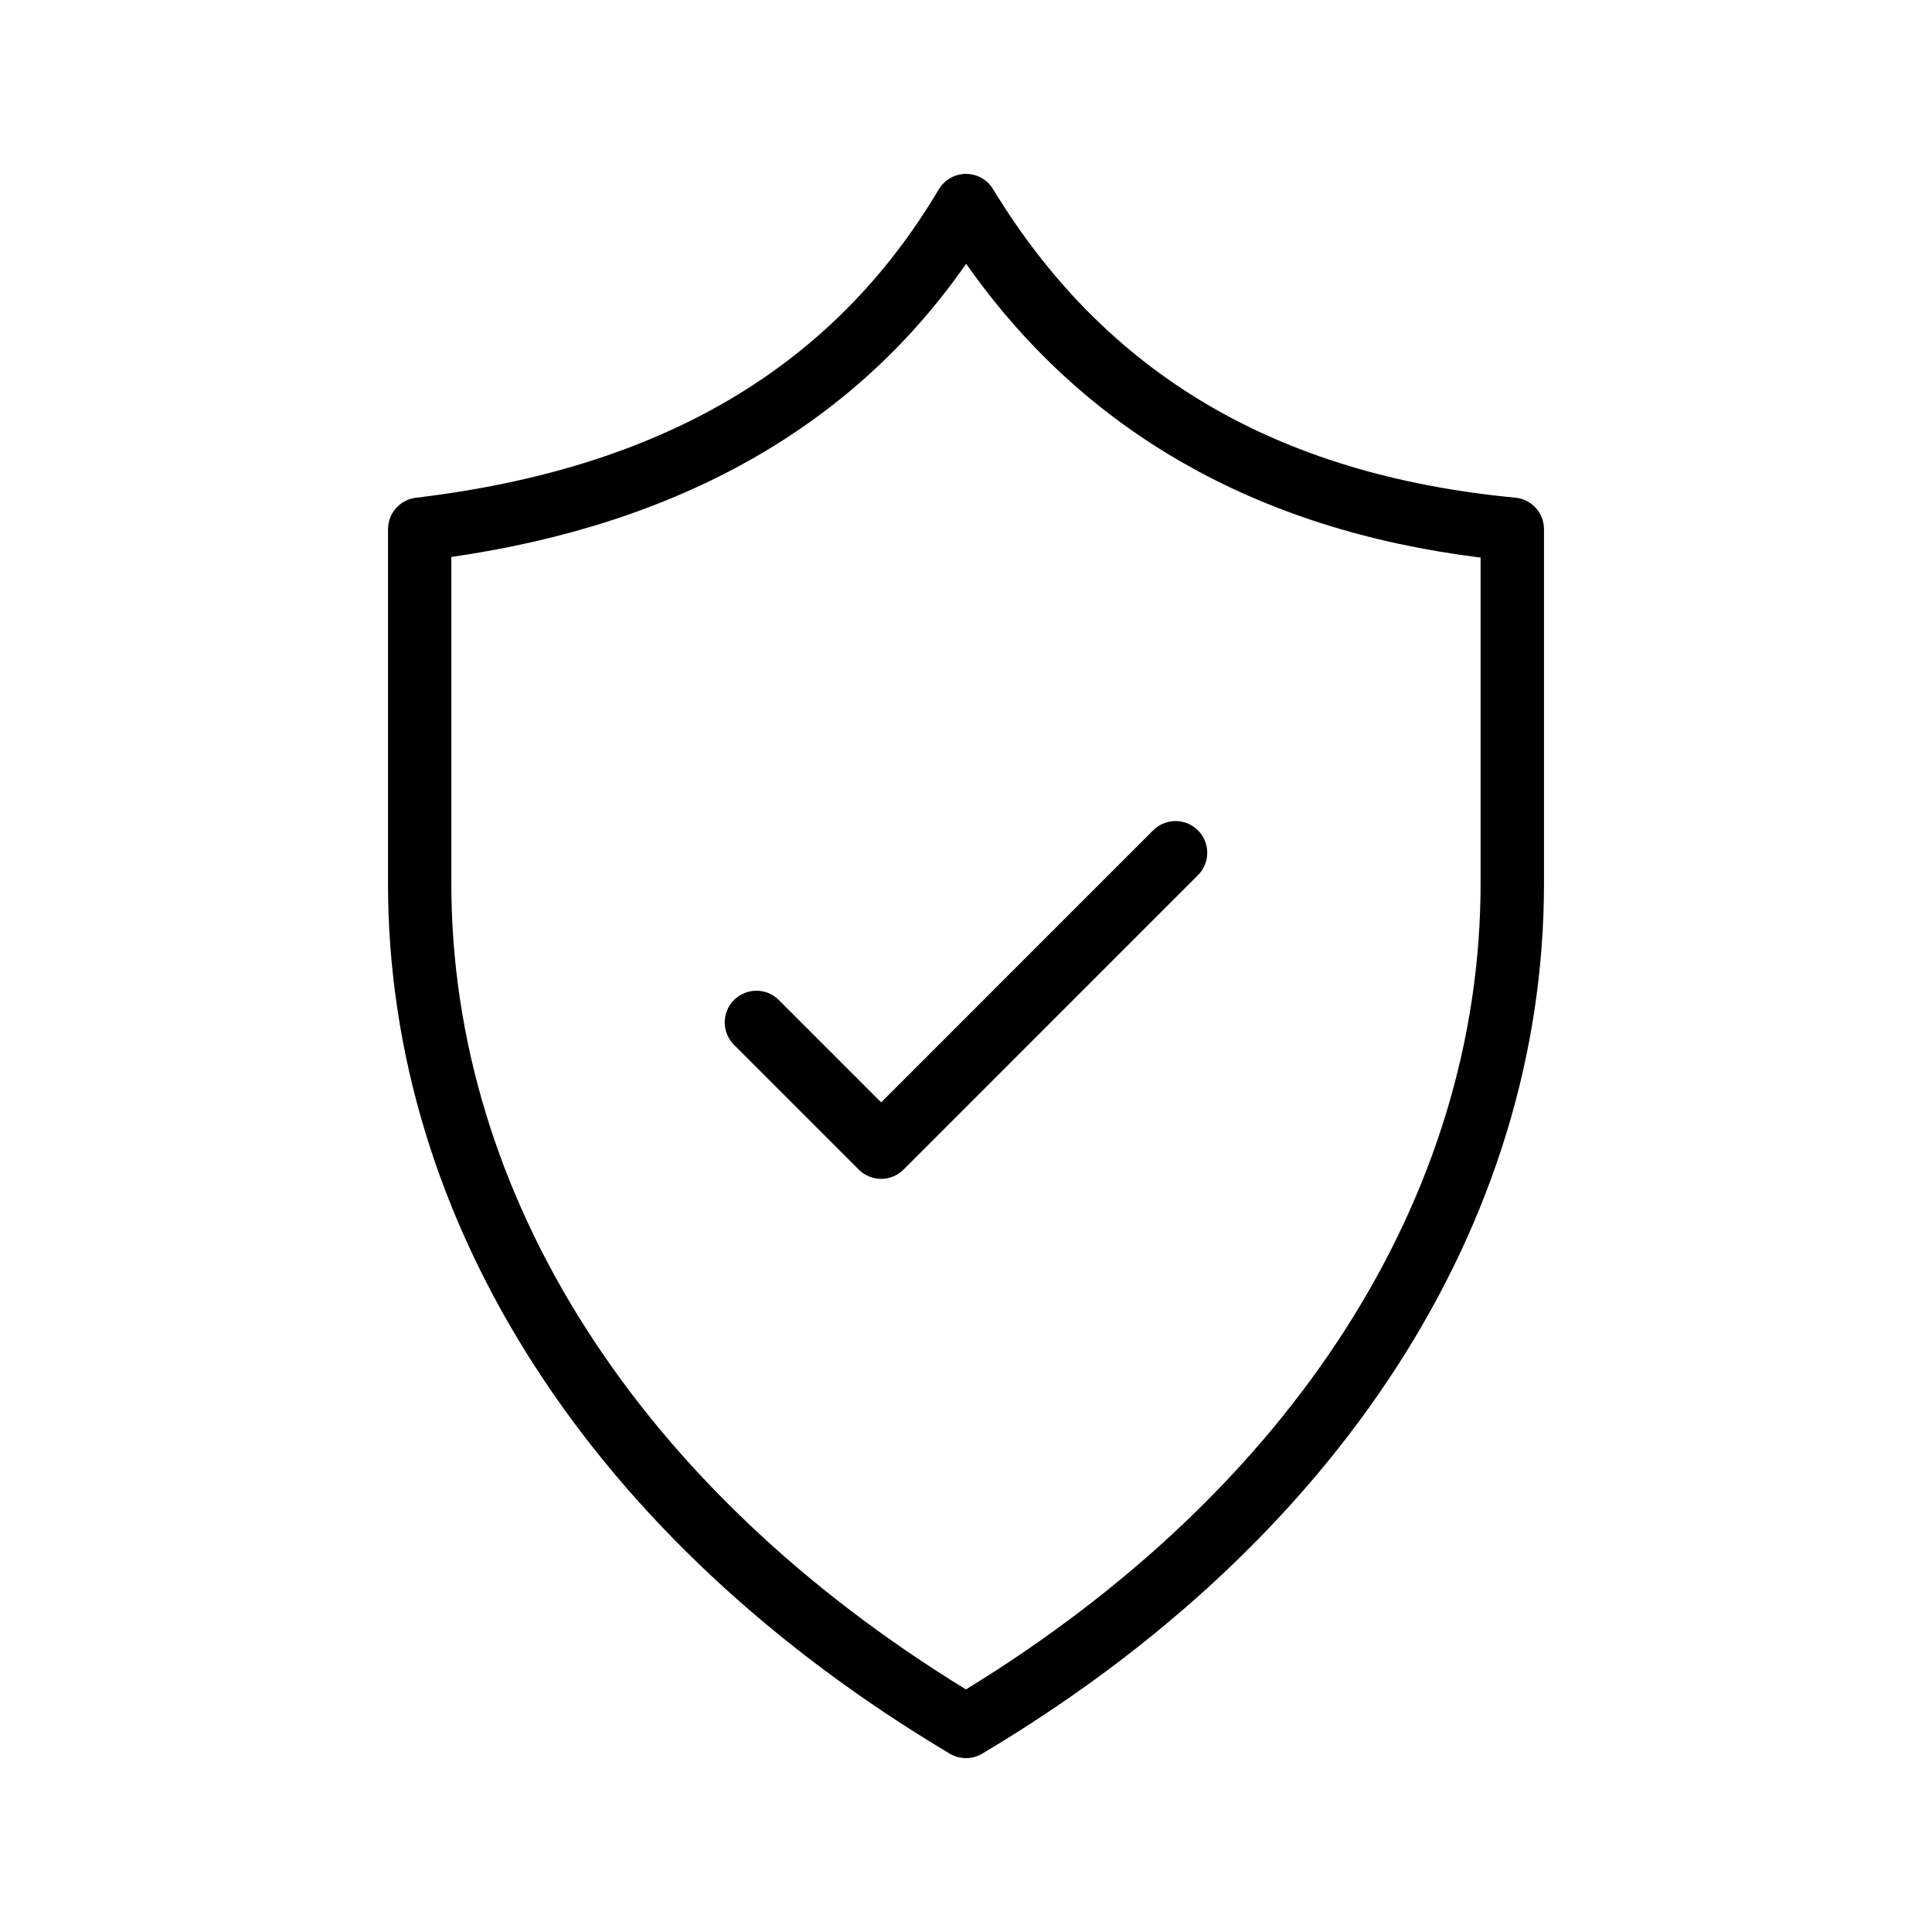 <?xml version="1.0" encoding="UTF-8"?>
<!-- Uploaded to: ICON Repo, www.svgrepo.com, Generator: ICON Repo Mixer Tools -->
<svg fill="#000000" width="800px" height="800px" version="1.1" viewBox="144 144 512 512" xmlns="http://www.w3.org/2000/svg">
 <g>
  <path d="m395.7 608.74c1.328 0.789 2.812 1.18 4.297 1.18s2.969-0.395 4.297-1.18c94.613-56.336 148.88-140.38 148.88-230.6v-93.898c0-4.328-3.289-7.945-7.602-8.355-63.348-6.035-108.62-32.785-138.4-81.77-1.523-2.512-4.246-4.035-7.172-4.035h-0.039c-2.953 0.016-5.676 1.574-7.176 4.109-28.059 47.223-73.383 73.957-138.55 81.715-4.223 0.508-7.406 4.082-7.406 8.34v93.898c-0.004 90.215 54.266 174.26 148.88 230.6zm-132.09-317.14c60.82-8.781 106.63-34.875 136.43-77.703 31.117 44.355 76.891 70.512 136.33 77.867v86.371c0 82.789-49.633 160.39-136.38 213.58-86.75-53.184-136.38-130.79-136.38-213.58z"/>
  <path d="m377.52 456.41c2.231 0 4.363-0.887 5.938-2.461l78.016-78.023c3.281-3.281 3.281-8.594 0-11.875s-8.594-3.281-11.875 0l-72.078 72.086-27.125-27.125c-3.281-3.281-8.594-3.281-11.875 0s-3.281 8.594 0 11.875l33.062 33.062c1.574 1.574 3.707 2.461 5.938 2.461z"/>
 </g>
</svg>